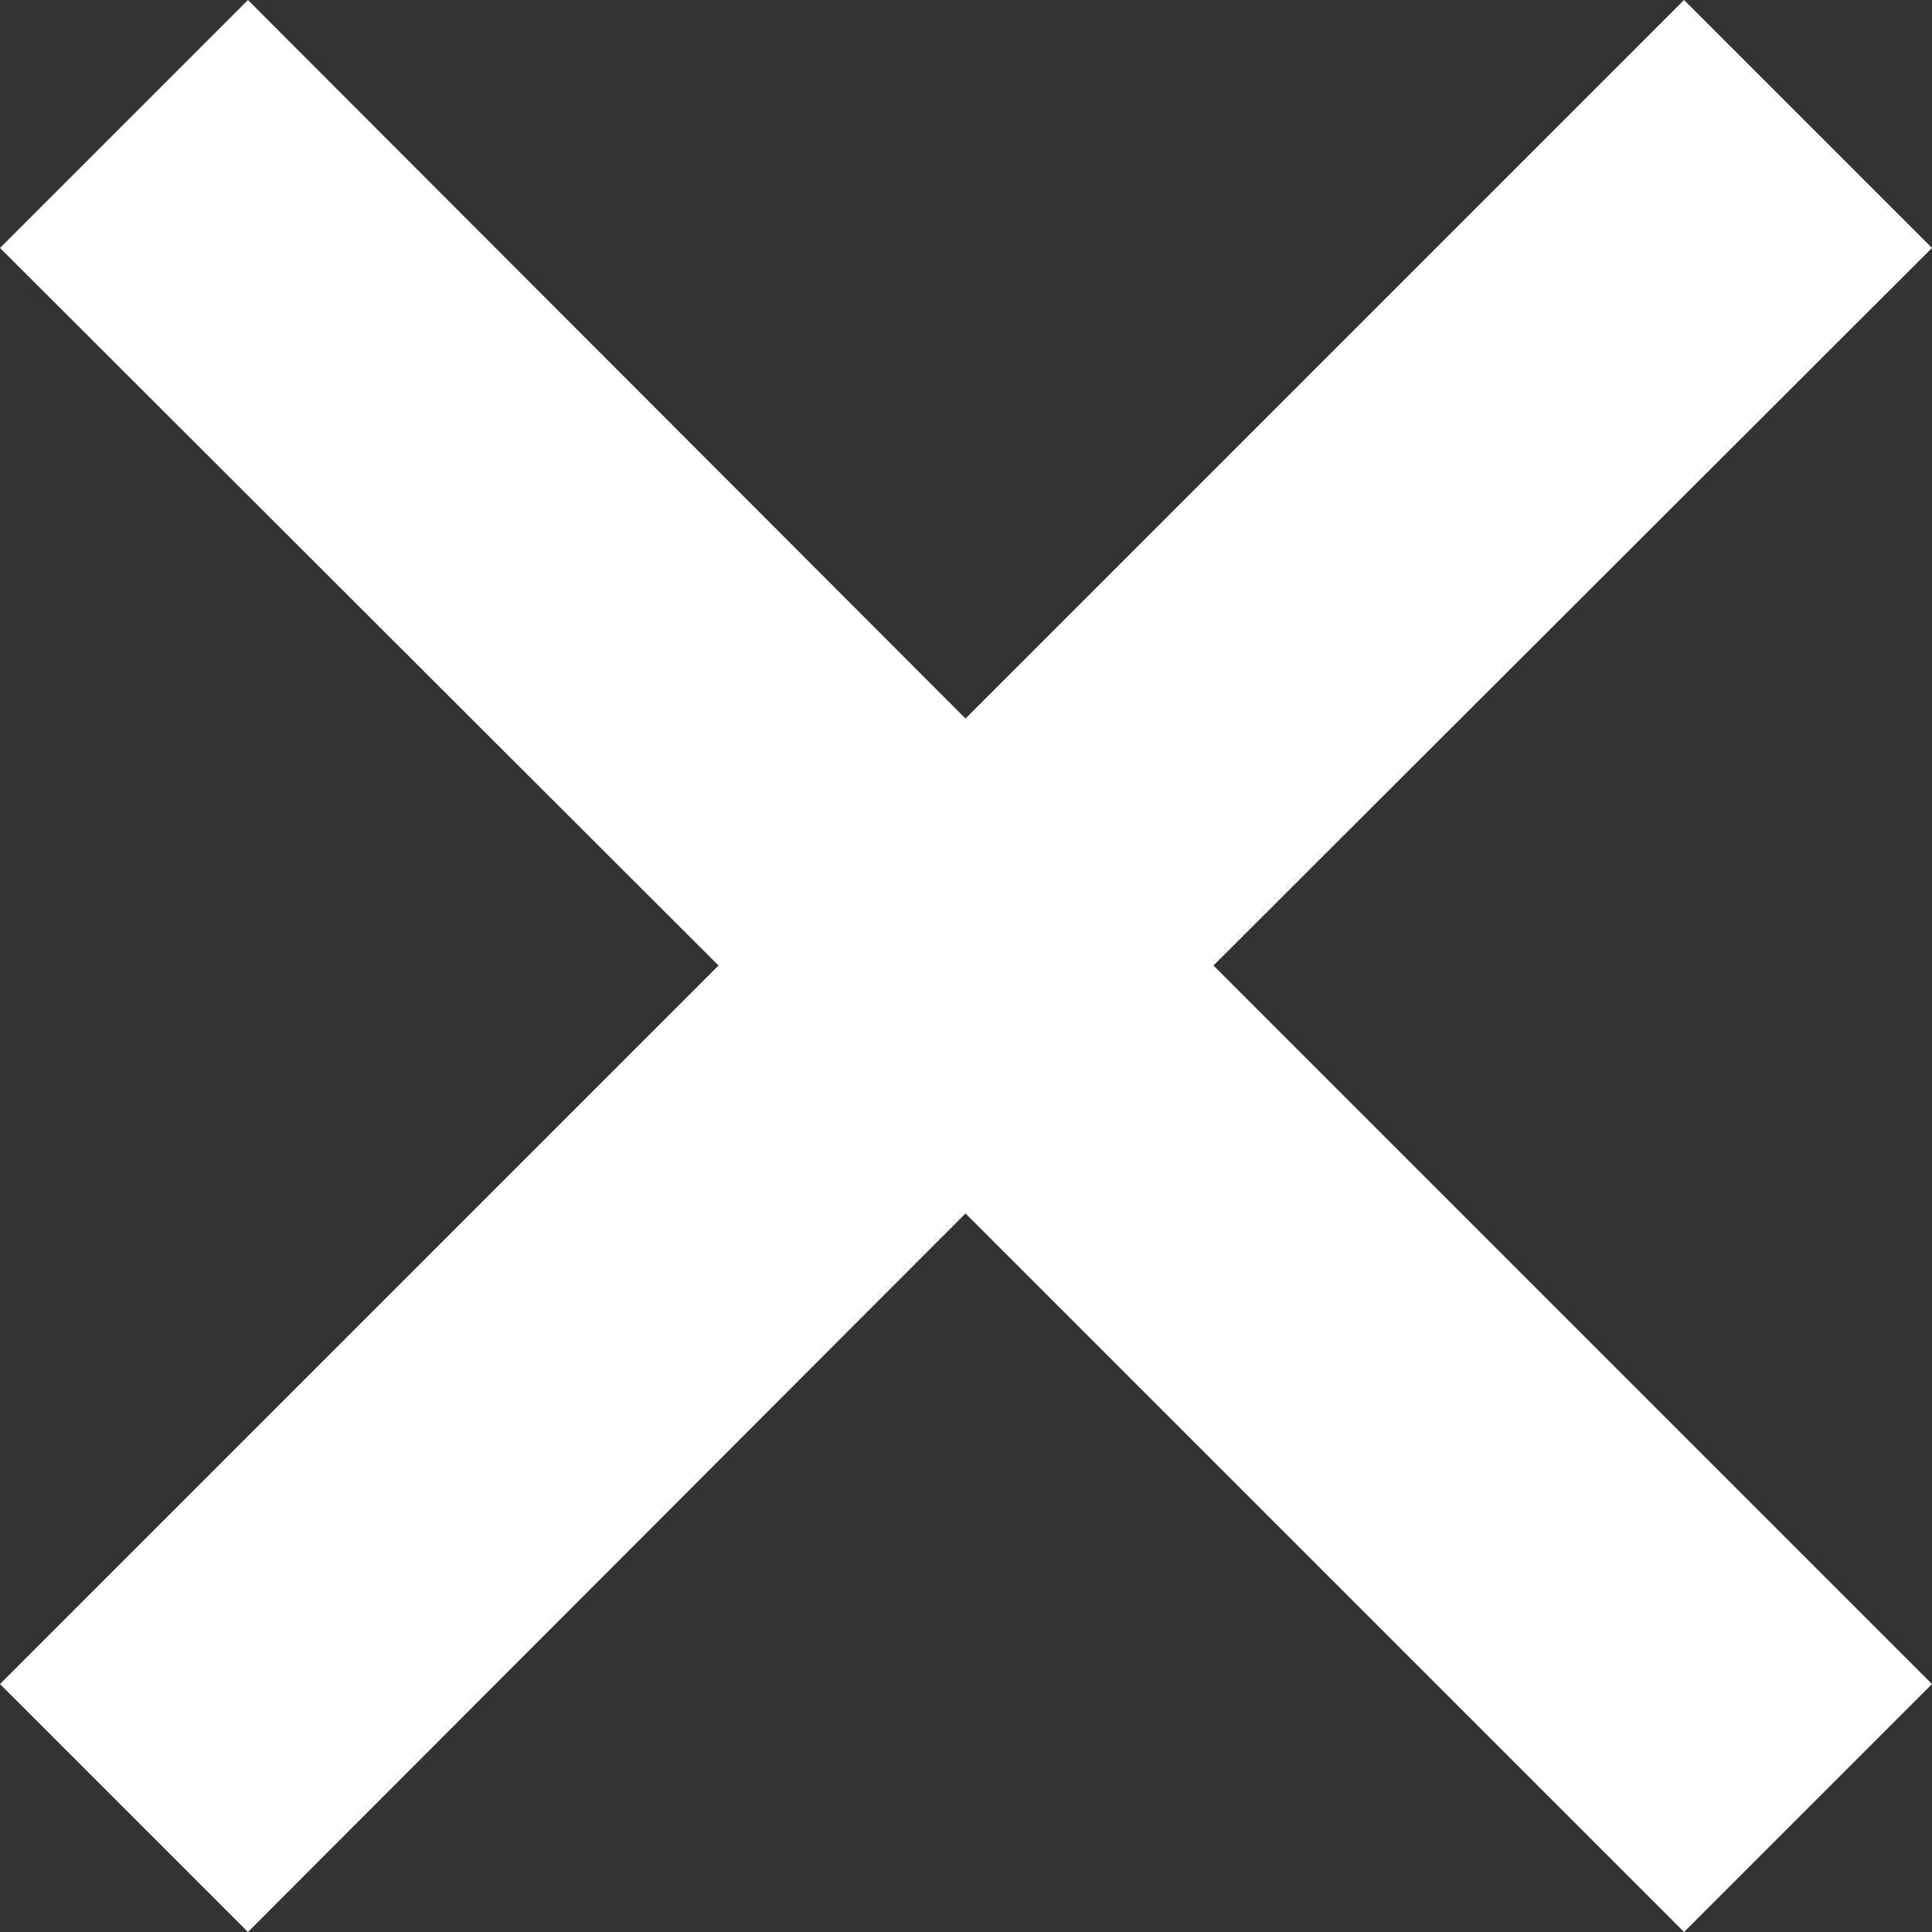 <?xml version="1.0" encoding="utf-8"?>
<!-- Generator: Adobe Illustrator 25.4.1, SVG Export Plug-In . SVG Version: 6.00 Build 0)  -->
<svg version="1.1" id="Calque_1" xmlns="http://www.w3.org/2000/svg" xmlns:xlink="http://www.w3.org/1999/xlink" x="0px" y="0px"
	 viewBox="0 0 198.7 198.7" style="enable-background:new 0 0 198.7 198.7;" xml:space="preserve">
<rect x="0" y="0" width="198.7" height="198.7" fill="#333333" stroke="none"/>
<style type="text/css">
	.st0{fill:#FFFFFF;}
</style>
<polygon class="st0" points="198.7,25.5 173.2,0 99.3,73.9 25.5,0 0,25.5 73.9,99.3 0,173.2 25.5,198.7 99.3,124.8 173.2,198.7 
	198.7,173.2 124.8,99.3 "/>
</svg>
